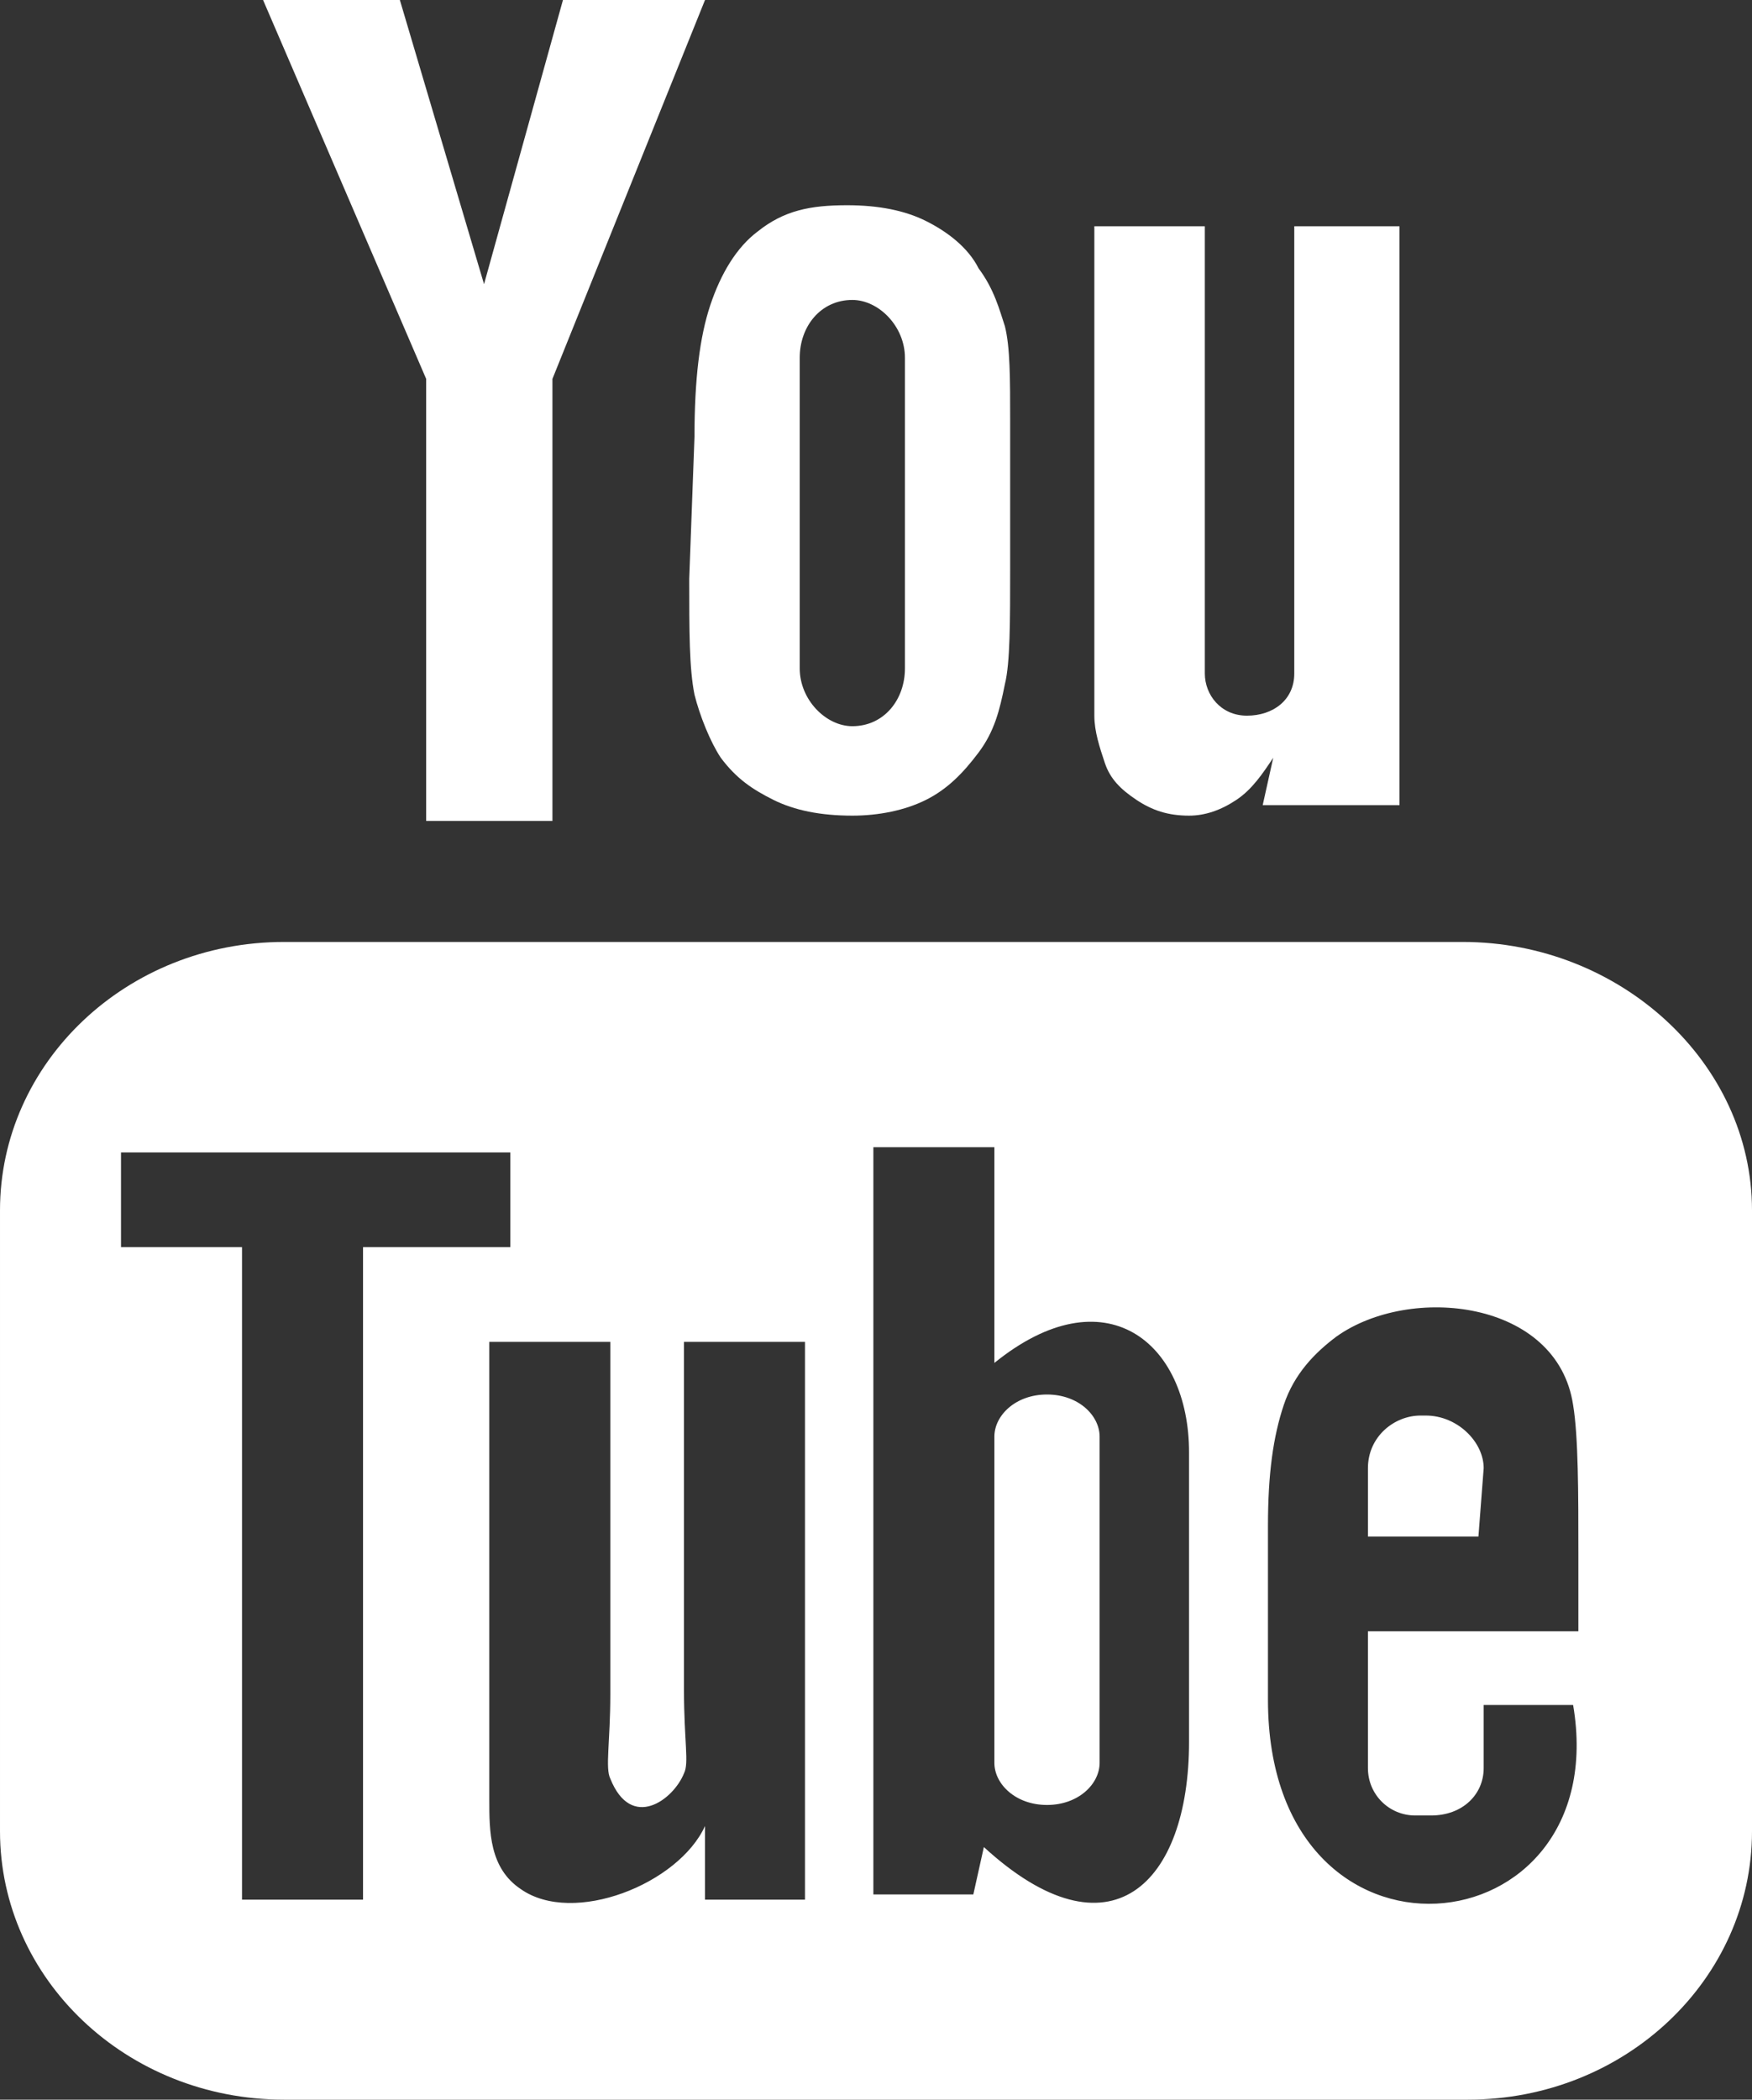<?xml version="1.0" encoding="utf-8"?>
<!-- Generator: Adobe Illustrator 16.0.0, SVG Export Plug-In . SVG Version: 6.00 Build 0)  -->
<!DOCTYPE svg PUBLIC "-//W3C//DTD SVG 1.1//EN" "http://www.w3.org/Graphics/SVG/1.1/DTD/svg11.dtd">
<svg version="1.1" id="Laag_1" xmlns="http://www.w3.org/2000/svg" xmlns:xlink="http://www.w3.org/1999/xlink" x="0px" y="0px"
	 width="496.812px" height="595.281px" viewBox="172.538 0 496.812 595.281" enable-background="new 172.538 0 496.812 595.281"
	 xml:space="preserve">
<rect x="172.538" y="0" width="496.812" height="595.281" fill="#333333" stroke="none"/>
<g>
	<path fill="#FFFFFF" d="M591.771,435.644H560.44v-19.396c0-8.951,7.46-14.919,14.92-14.919h1.492
		c8.951,0,16.411,7.459,16.411,14.919L591.771,435.644z M469.432,395.362c-8.951,0-14.919,5.968-14.919,11.936v92.499
		c0,5.968,5.968,11.936,14.919,11.936c8.952,0,14.92-5.968,14.92-11.936v-92.499C484.352,401.33,478.384,395.362,469.432,395.362
		L469.432,395.362z M669.351,343.144v176.048c0,41.774-35.806,76.088-80.564,76.088H253.103c-44.758,0-80.564-34.313-80.564-76.088
		V343.144c0-41.774,35.807-76.089,80.564-76.089h334.192C632.053,267.055,669.351,301.37,669.351,343.144L669.351,343.144z
		 M275.482,538.587V353.588h41.774v-26.854H206.853v26.854h34.314v184.999H275.482L275.482,538.587z M400.804,380.442H366.49v98.468
		c0,14.919,1.492,20.887,0,23.871c-2.984,7.459-14.92,16.411-20.887,1.491c-1.492-2.983,0-10.443,0-23.87v-99.96h-34.314v98.468
		c0,14.919,0,26.854,0,31.33c0,8.952,0,19.396,8.951,25.363c14.919,10.443,44.758-1.492,52.218-17.903v20.887h28.347V380.442z
		 M509.714,493.829v-82.056c0-31.331-23.87-50.726-55.201-25.363v-61.169h-34.314v211.854h28.347l2.984-13.428
		C487.335,556.49,509.714,534.111,509.714,493.829L509.714,493.829z M618.625,483.385h-25.362v17.903
		c0,7.46-5.968,13.428-14.92,13.428h-4.476c-7.46,0-13.428-5.968-13.428-13.428v-38.79h59.678V440.12
		c0-16.411,0-32.822-1.492-41.774c-4.476-29.838-46.25-34.314-67.137-19.395c-5.968,4.476-11.936,10.443-14.919,19.395
		c-2.984,8.952-4.477,19.396-4.477,34.314v49.233C532.093,563.95,630.561,553.507,618.625,483.385L618.625,483.385z M485.844,216.33
		c1.491,4.476,4.476,7.46,8.951,10.443c4.476,2.984,8.951,4.476,14.919,4.476c4.477,0,8.952-1.491,13.428-4.476
		c4.476-2.983,7.46-7.459,10.443-11.936l-2.983,13.428h38.79V64.153h-29.839v126.814c0,7.459-5.968,11.935-13.428,11.935
		c-7.459,0-11.935-5.967-11.935-11.935V64.153H482.86v110.402c0,13.428,0,23.871,0,28.347
		C482.86,207.379,484.352,211.854,485.844,216.33L485.844,216.33z M369.473,123.83c0-16.411,1.492-28.347,4.477-37.298
		c2.983-8.951,7.459-16.411,13.427-20.887c7.46-5.968,14.92-7.46,25.363-7.46c8.951,0,16.411,1.492,22.378,4.476
		c5.968,2.984,11.936,7.46,14.92,13.428c4.476,5.968,5.968,11.936,7.46,16.411c1.491,5.968,1.491,14.919,1.491,26.854v41.774
		c0,14.919,0,26.854-1.491,32.822c-1.492,7.46-2.984,13.428-7.46,19.396s-8.952,10.443-14.92,13.427
		c-5.967,2.984-13.427,4.476-20.887,4.476c-8.951,0-16.411-1.491-22.379-4.476c-5.968-2.983-10.443-5.968-14.919-11.936
		c-2.983-4.476-5.968-11.936-7.46-17.902c-1.491-7.46-1.491-17.903-1.491-32.823L369.473,123.83L369.473,123.83z M399.312,189.475
		c0,8.951,7.46,16.411,14.919,16.411c8.952,0,14.92-7.46,14.92-16.411v-88.024c0-8.951-7.46-16.411-14.92-16.411
		c-8.951,0-14.919,7.46-14.919,16.411V189.475z M293.385,232.741h35.806V107.419L372.457,0h-40.282l-22.379,80.564L285.925,0h-38.79
		l46.25,107.419V232.741L293.385,232.741z"/>
</g>
</svg>
